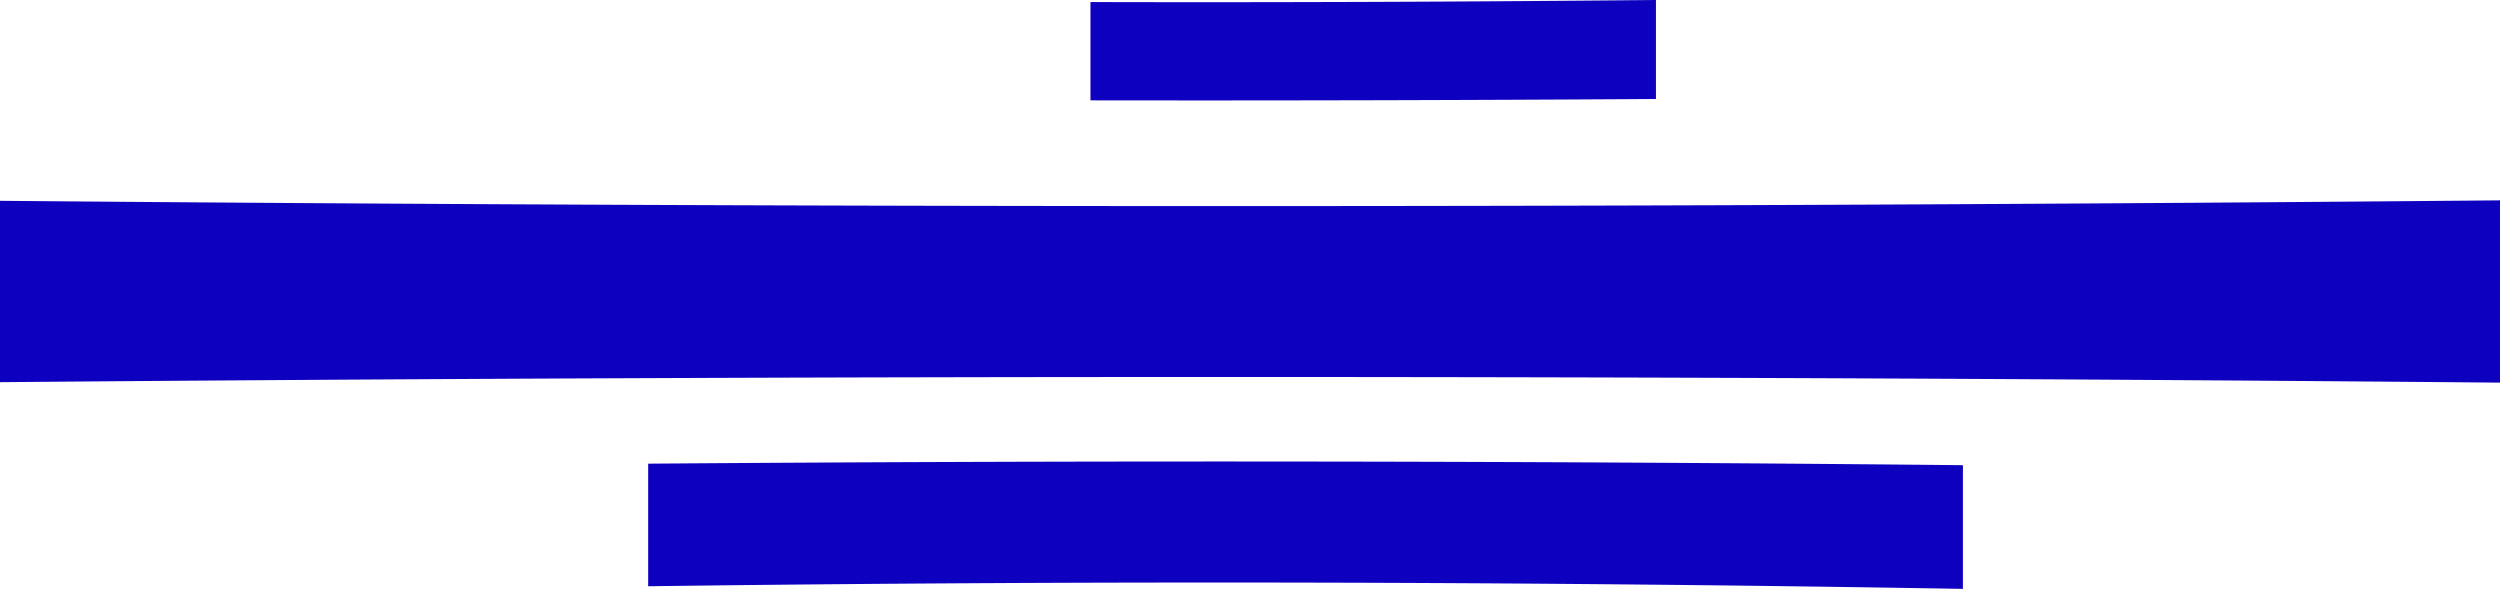 <svg xmlns="http://www.w3.org/2000/svg" xml:space="preserve" width="412.67" height="97.204"><path fill="#0E00BF" d="M324.013 97.204a7209 7209 0 0 0-217.02-.432V76.536c72.342-.545 144.68-.468 217.02.252zM273.344 16.341q-46.67.297-93.343.225V.34C211.116.417 242.229.3 273.344 0zM412.67 63.161A23792 23792 0 0 0 0 63.086V33.147a23399 23399 0 0 0 412.67-.076z"/></svg>